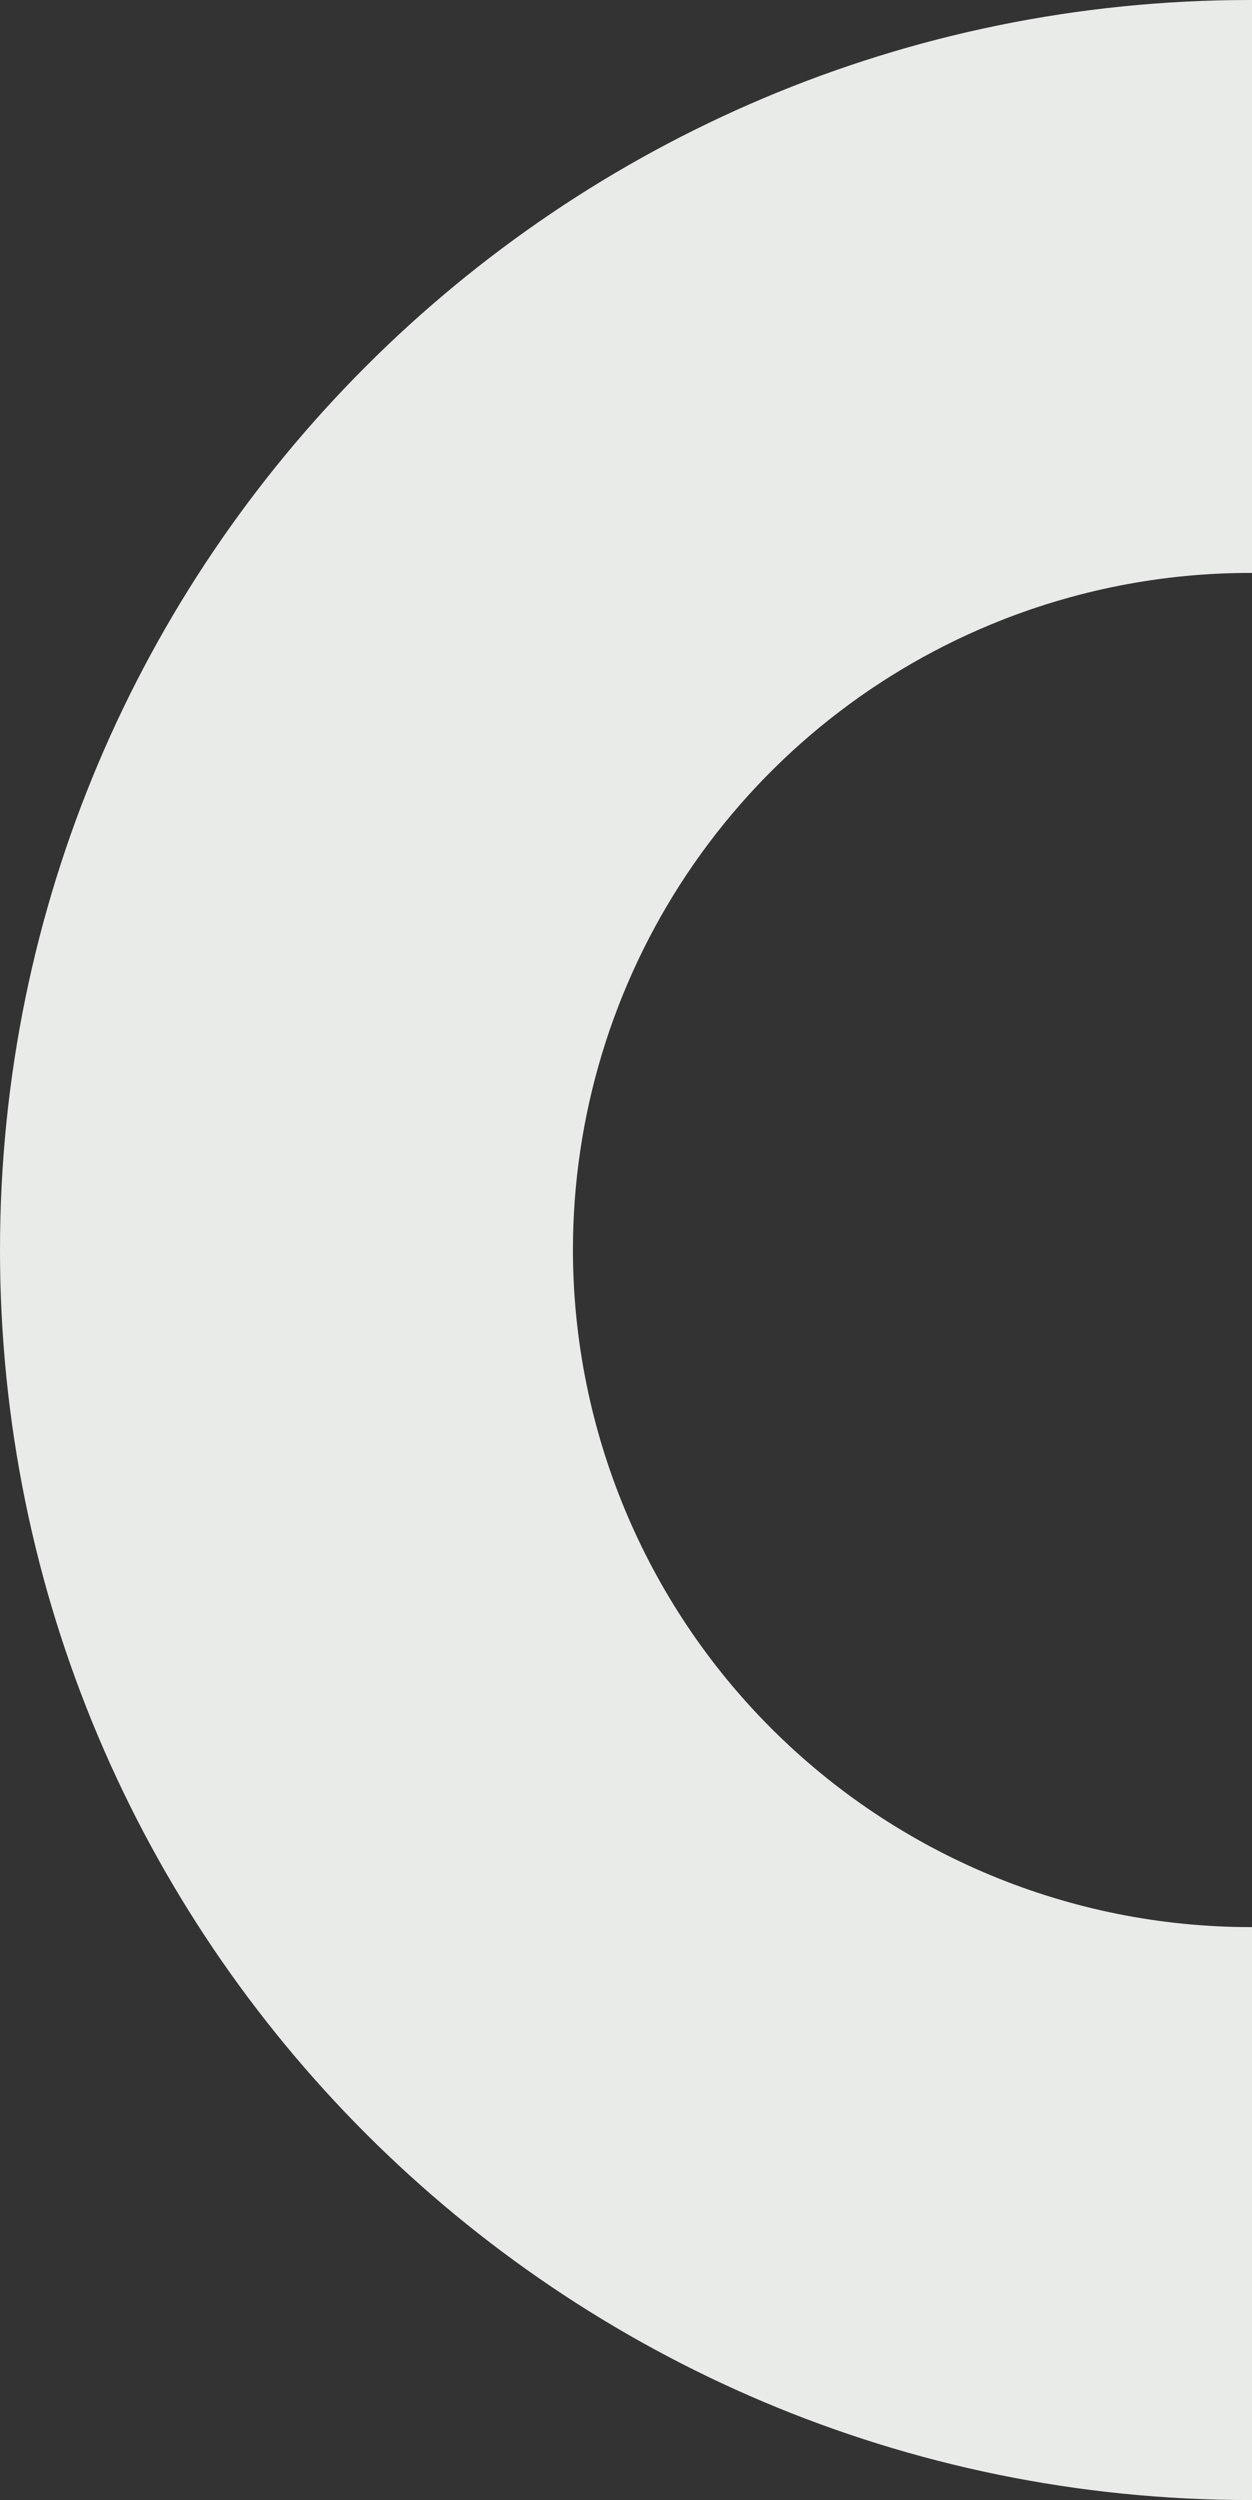 <?xml version="1.0" encoding="UTF-8"?>
<svg xmlns="http://www.w3.org/2000/svg" width="316" height="631" viewBox="0 0 316 631" fill="none">
  <rect x="0" y="0" width="316" height="631" fill="#333333" stroke="none"/>
  <g clip-path="url(#clip0_858_18)">
    <path fill-rule="evenodd" clip-rule="evenodd" d="M316.065 486.395C315.877 486.396 315.688 486.396 315.5 486.396C270.191 486.345 226.753 468.323 194.715 436.285C162.677 404.247 144.655 360.809 144.604 315.5C144.604 281.7 154.627 248.659 173.405 220.555C192.184 192.452 218.874 170.547 250.101 157.613C271.111 148.91 293.54 144.531 316.065 144.605L316.065 0C315.877 0 315.688 -3.29225e-08 315.5 -4.93887e-08C141.254 -1.52825e-05 4.2815e-05 141.254 2.75819e-05 315.5C1.23488e-05 489.746 141.254 631 315.5 631C315.688 631 315.877 631 316.065 631L316.065 486.395Z" fill="#E9EBE9"></path>
  </g>
  <defs>
    <clipPath id="clip0_858_18">
      <rect width="316" height="631" fill="white"></rect>
    </clipPath>
  </defs>
</svg>
